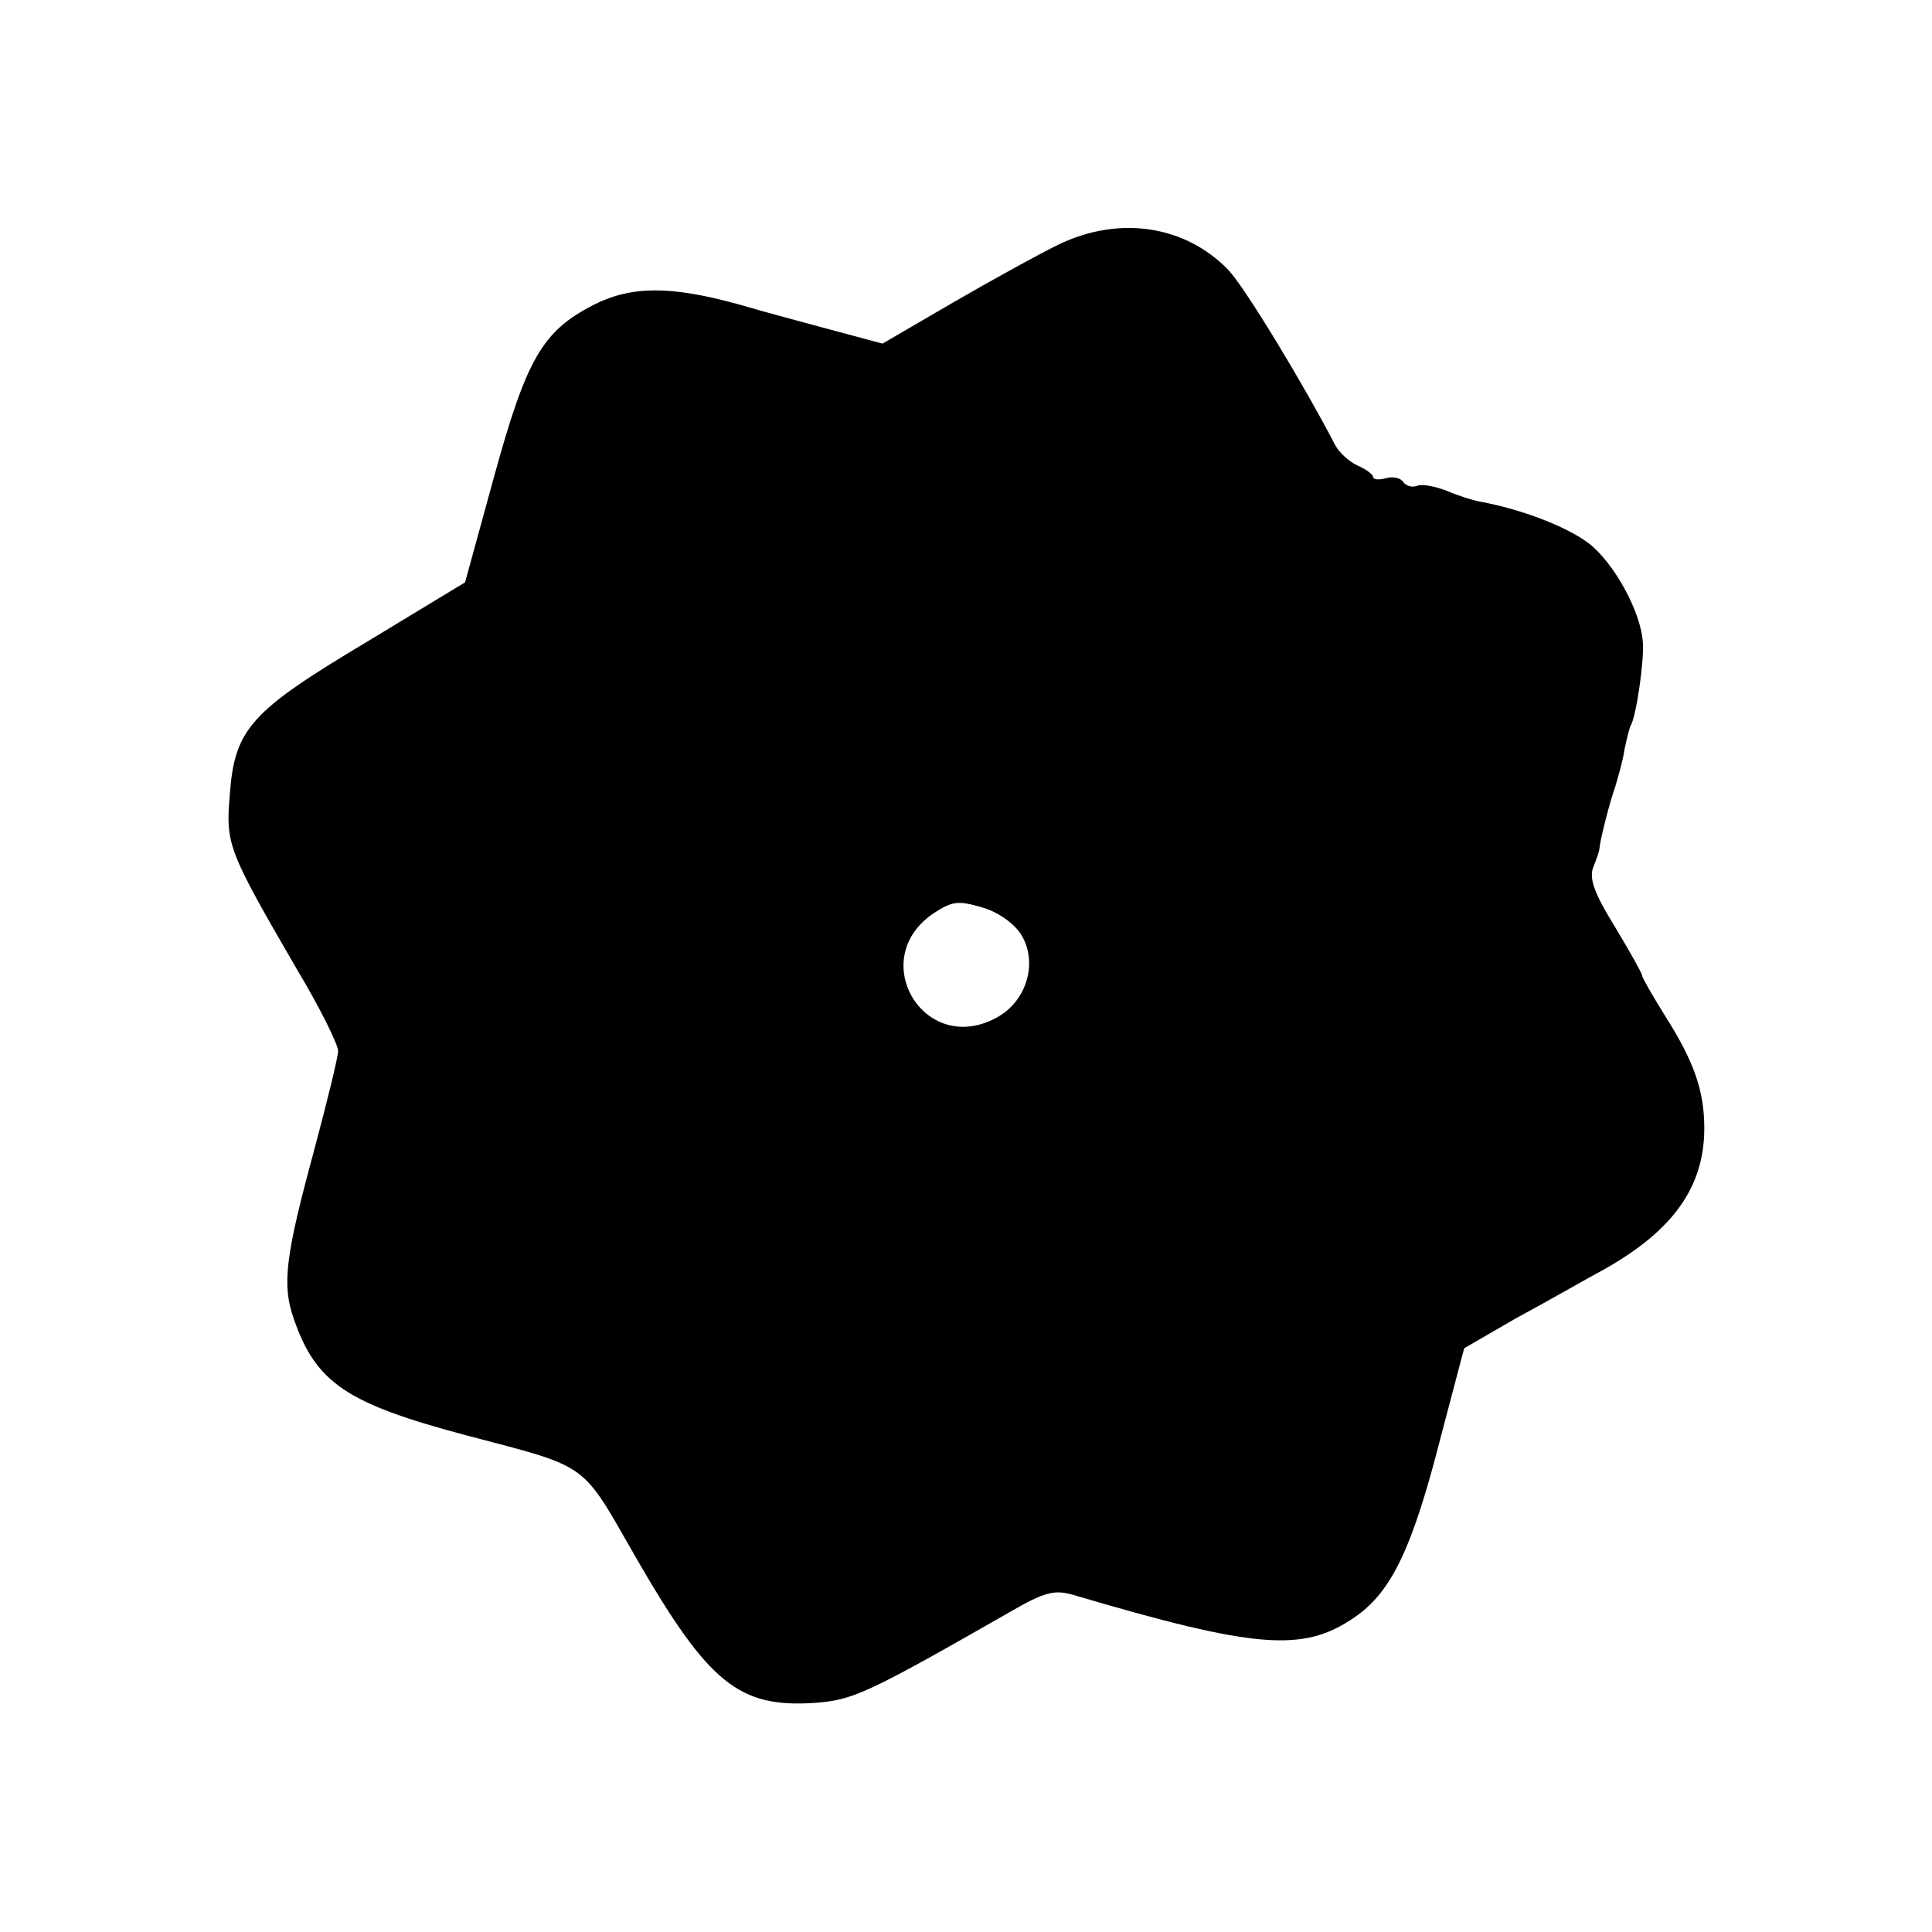 <?xml version="1.0" standalone="no"?>
<!DOCTYPE svg PUBLIC "-//W3C//DTD SVG 20010904//EN"
 "http://www.w3.org/TR/2001/REC-SVG-20010904/DTD/svg10.dtd">
<svg version="1.0" xmlns="http://www.w3.org/2000/svg"
 width="280pt" height="280pt" viewBox="0 0 280 280"
 preserveAspectRatio="xMidYMid meet">
<g transform="translate(0,280) scale(0.1,-0.1)"
fill="#000000" stroke="none">
<path d="M1535 2446 c-27 -13 -96 -51 -153 -84 l-103 -60 -67 18 c-37 10 -101
27 -142 39 -98 27 -155 27 -210 -1 -74 -38 -97 -78 -144 -249 l-42 -153 -142
-86 c-169 -101 -192 -126 -199 -222 -6 -72 -3 -80 98 -254 33 -55 59 -108 59
-117 0 -9 -16 -74 -35 -145 -41 -151 -47 -194 -29 -244 32 -92 76 -122 249
-168 182 -48 166 -37 247 -178 105 -182 149 -217 258 -210 56 4 76 13 284 132
50 29 64 32 90 25 267 -79 335 -84 409 -33 54 37 84 100 126 265 l33 125 76
44 c43 23 100 56 128 71 99 56 144 119 144 204 0 54 -15 97 -57 163 -18 29
-33 55 -33 58 0 3 -18 35 -39 70 -31 50 -38 71 -32 87 5 12 9 24 9 27 1 13 15
68 23 90 4 14 11 37 13 52 3 15 7 31 9 36 8 11 20 94 18 120 -2 44 -42 117
-79 145 -32 24 -97 49 -157 60 -11 2 -33 9 -49 16 -16 6 -35 10 -42 7 -8 -3
-16 0 -20 5 -3 6 -15 9 -25 6 -11 -3 -19 -2 -19 2 0 3 -10 11 -22 16 -13 6
-27 19 -33 30 -45 87 -131 229 -155 254 -62 64 -157 79 -245 37z m-56 -999
c26 -40 10 -98 -35 -122 -105 -57 -190 86 -90 152 26 17 35 18 69 8 22 -6 45
-22 56 -38z"/>
</g>
</svg>
